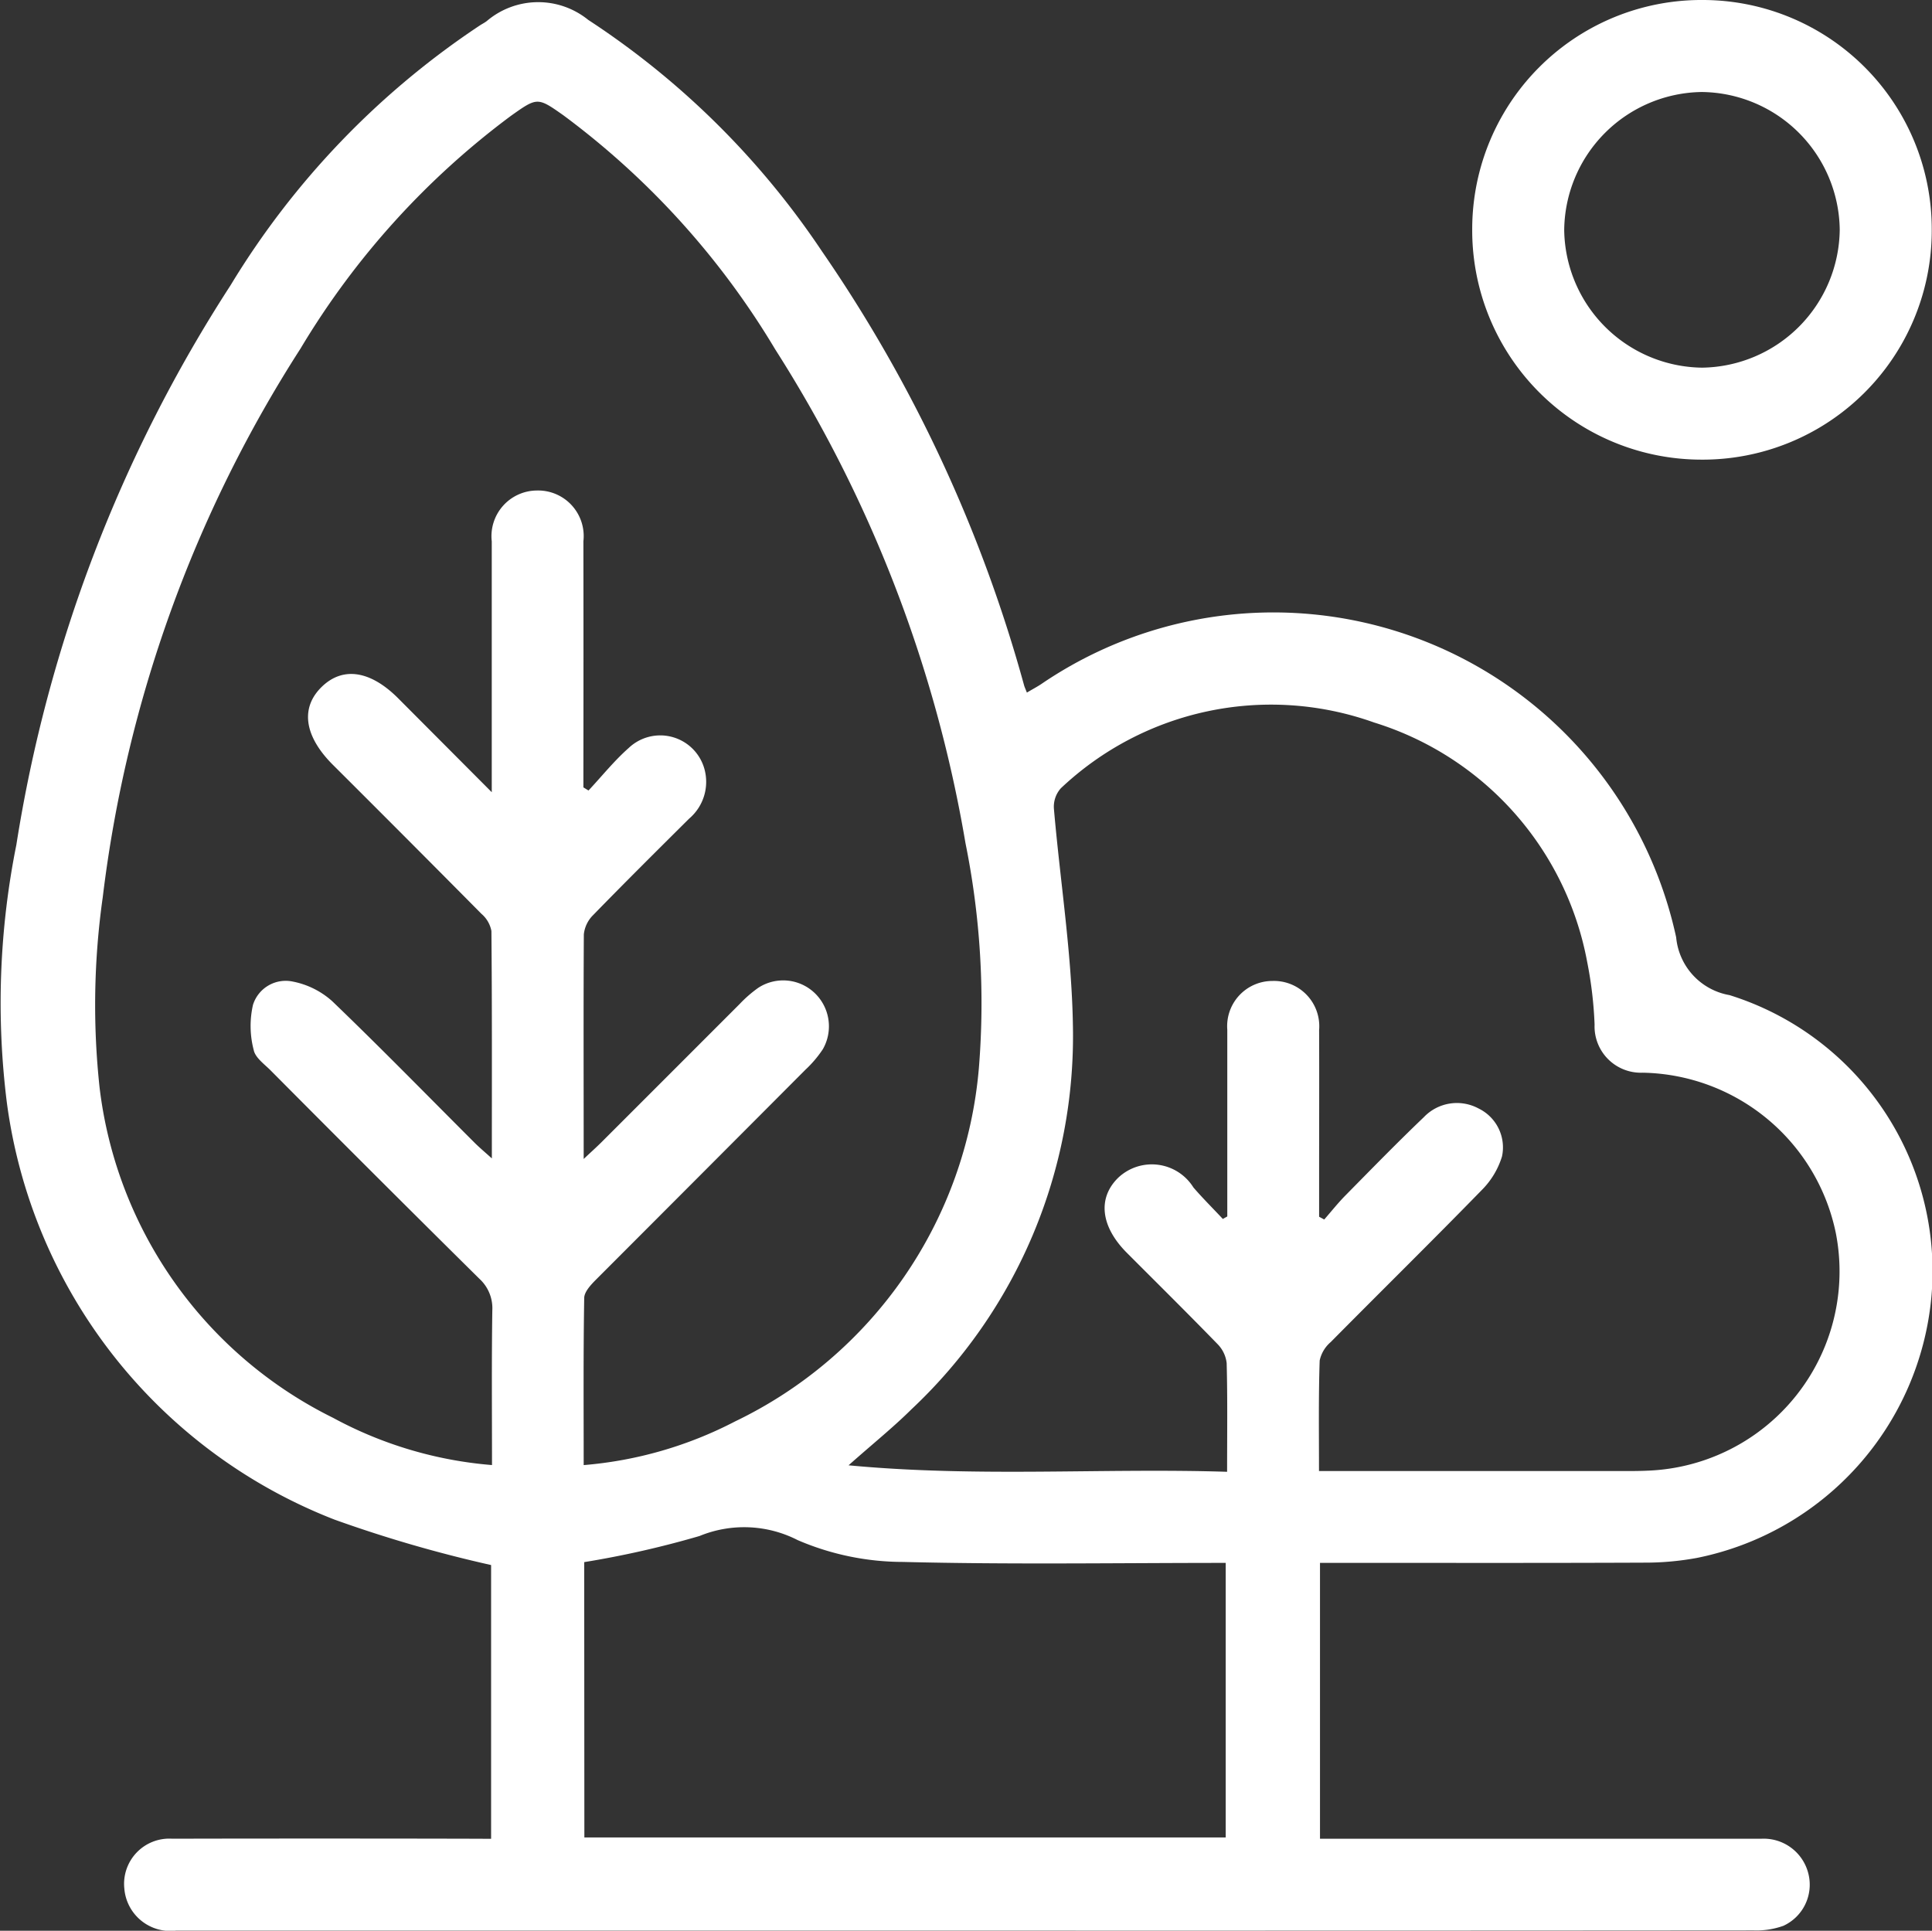 <svg xmlns="http://www.w3.org/2000/svg" width="62" height="61.967" viewBox="0 0 62 61.967">
  <rect x="0" y="0" width="62" height="61.967" fill="#333333" stroke="none"/>
  <g id="icono_atributo_10_escritorio" transform="translate(279.297 -91.059)">
    <path id="Trazado_252" data-name="Trazado 252" d="M-263.537,150.127v-8.786a42.15,42.15,0,0,1-5.027-1.459,16.723,16.723,0,0,1-10.516-13.405,25.769,25.769,0,0,1,.308-8.252,46.224,46.224,0,0,1,6.872-17.955,26.465,26.465,0,0,1,8.016-8.352c.069-.043.143-.081.208-.131a2.548,2.548,0,0,1,3.254-.039,26.363,26.363,0,0,1,7.5,7.425,45.99,45.99,0,0,1,6.491,13.94c.017.058.043.112.088.227.164-.1.317-.178.461-.274a13.223,13.223,0,0,1,20.375,8.129,2.076,2.076,0,0,0,1.712,1.854,9.282,9.282,0,0,1,6.48,9.669,9.422,9.422,0,0,1-7.519,8.393,9.171,9.171,0,0,1-1.707.153c-3.236.014-6.472.007-9.707.007h-.689v8.854h.705q6.728,0,13.456,0a1.477,1.477,0,0,1,1.522,1.165,1.452,1.452,0,0,1-.811,1.629,2.548,2.548,0,0,1-.954.148q-13.056.01-26.112.006h-24.514a1.479,1.479,0,0,1-1.662-1.349,1.451,1.451,0,0,1,1.534-1.6q4.731-.01,9.461,0Zm2.971-21.819c.259-.244.421-.388.575-.542q2.217-2.216,4.432-4.433a4.01,4.01,0,0,1,.6-.521,1.463,1.463,0,0,1,1.809.173,1.478,1.478,0,0,1,.259,1.8,3.637,3.637,0,0,1-.553.653q-3.361,3.373-6.727,6.743c-.163.164-.374.388-.378.587-.03,1.777-.017,3.555-.017,5.365a12.778,12.778,0,0,0,4.855-1.4,13.885,13.885,0,0,0,7.828-11.352,25.877,25.877,0,0,0-.431-7.211,42.7,42.7,0,0,0-6.108-15.85,25.829,25.829,0,0,0-6.8-7.512c-.825-.581-.833-.579-1.676.019a25.768,25.768,0,0,0-6.754,7.47A41.848,41.848,0,0,0-276,119.91a24.673,24.673,0,0,0-.1,6.117,13.623,13.623,0,0,0,7.492,10.589,12.864,12.864,0,0,0,5.1,1.516c0-1.693-.014-3.329.01-4.964a1.281,1.281,0,0,0-.418-1.018q-3.363-3.328-6.7-6.688c-.2-.2-.491-.407-.539-.65a3.043,3.043,0,0,1-.023-1.452,1.1,1.1,0,0,1,1.275-.746,2.654,2.654,0,0,1,1.264.627c1.551,1.489,3.053,3.029,4.575,4.549.15.149.313.286.551.5,0-2.513.008-4.9-.014-7.3a.957.957,0,0,0-.319-.549q-2.377-2.4-4.772-4.787c-.918-.918-1.046-1.827-.353-2.5.677-.658,1.562-.524,2.455.372l3,3.011V115.8q0-3.657,0-7.314a1.466,1.466,0,0,1,1.441-1.632,1.463,1.463,0,0,1,1.5,1.629q.005,3.657,0,7.314v.585l.164.1c.427-.457.822-.951,1.289-1.364a1.471,1.471,0,0,1,2.425.653,1.549,1.549,0,0,1-.486,1.615c-1.031,1.025-2.063,2.05-3.078,3.093a1.02,1.02,0,0,0-.3.619C-260.575,123.443-260.566,125.8-260.566,128.308Zm23.6,10.016h9.8c.245,0,.492,0,.737-.012a6.4,6.4,0,0,0,6.047-7.619,6.446,6.446,0,0,0-6.2-5.154,1.486,1.486,0,0,1-1.543-1.544,12.786,12.786,0,0,0-.237-2.007A9.944,9.944,0,0,0-235.2,114.3a9.818,9.818,0,0,0-10.056,2.113.89.89,0,0,0-.219.663c.2,2.32.572,4.636.609,6.957a16.435,16.435,0,0,1-5.179,12.307c-.59.585-1.241,1.107-2.021,1.8,4.15.392,8.14.082,12.148.208,0-1.238.016-2.364-.014-3.489a1.038,1.038,0,0,0-.3-.617c-.956-.984-1.932-1.949-2.9-2.919-.842-.842-.951-1.758-.28-2.413a1.572,1.572,0,0,1,2.413.312c.3.348.629.674.944,1.011l.143-.08v-.587c0-1.8,0-3.605,0-5.408a1.451,1.451,0,0,1,1.447-1.563,1.454,1.454,0,0,1,1.5,1.576c.006,1.557,0,3.114,0,4.671v1.32l.164.089c.225-.257.437-.525.676-.768.834-.846,1.665-1.7,2.522-2.518a1.465,1.465,0,0,1,1.754-.278,1.388,1.388,0,0,1,.753,1.539,2.6,2.6,0,0,1-.645,1.075c-1.6,1.642-3.237,3.251-4.85,4.882a1.072,1.072,0,0,0-.356.595C-236.986,135.932-236.969,137.1-236.969,138.324Zm-23.578,11.76h20.581v-8.812c-3.486,0-6.924.056-10.359-.031a8.573,8.573,0,0,1-3.376-.7,3.769,3.769,0,0,0-3.151-.132,30.723,30.723,0,0,1-3.7.838Z" transform="translate(0 -0.052)" fill="#fff"/>
    <path id="Trazado_253" data-name="Trazado 253" d="M-190.267,91.059a7.353,7.353,0,0,1,7.37,7.363,7.353,7.353,0,0,1-7.407,7.389,7.358,7.358,0,0,1-7.34-7.4A7.354,7.354,0,0,1-190.267,91.059Zm-.009,2.953a4.477,4.477,0,0,0-4.416,4.428,4.48,4.48,0,0,0,4.426,4.419,4.478,4.478,0,0,0,4.416-4.429A4.474,4.474,0,0,0-190.276,94.012Z" transform="translate(-34.408)" fill="#fff"/>
  </g>
</svg>
